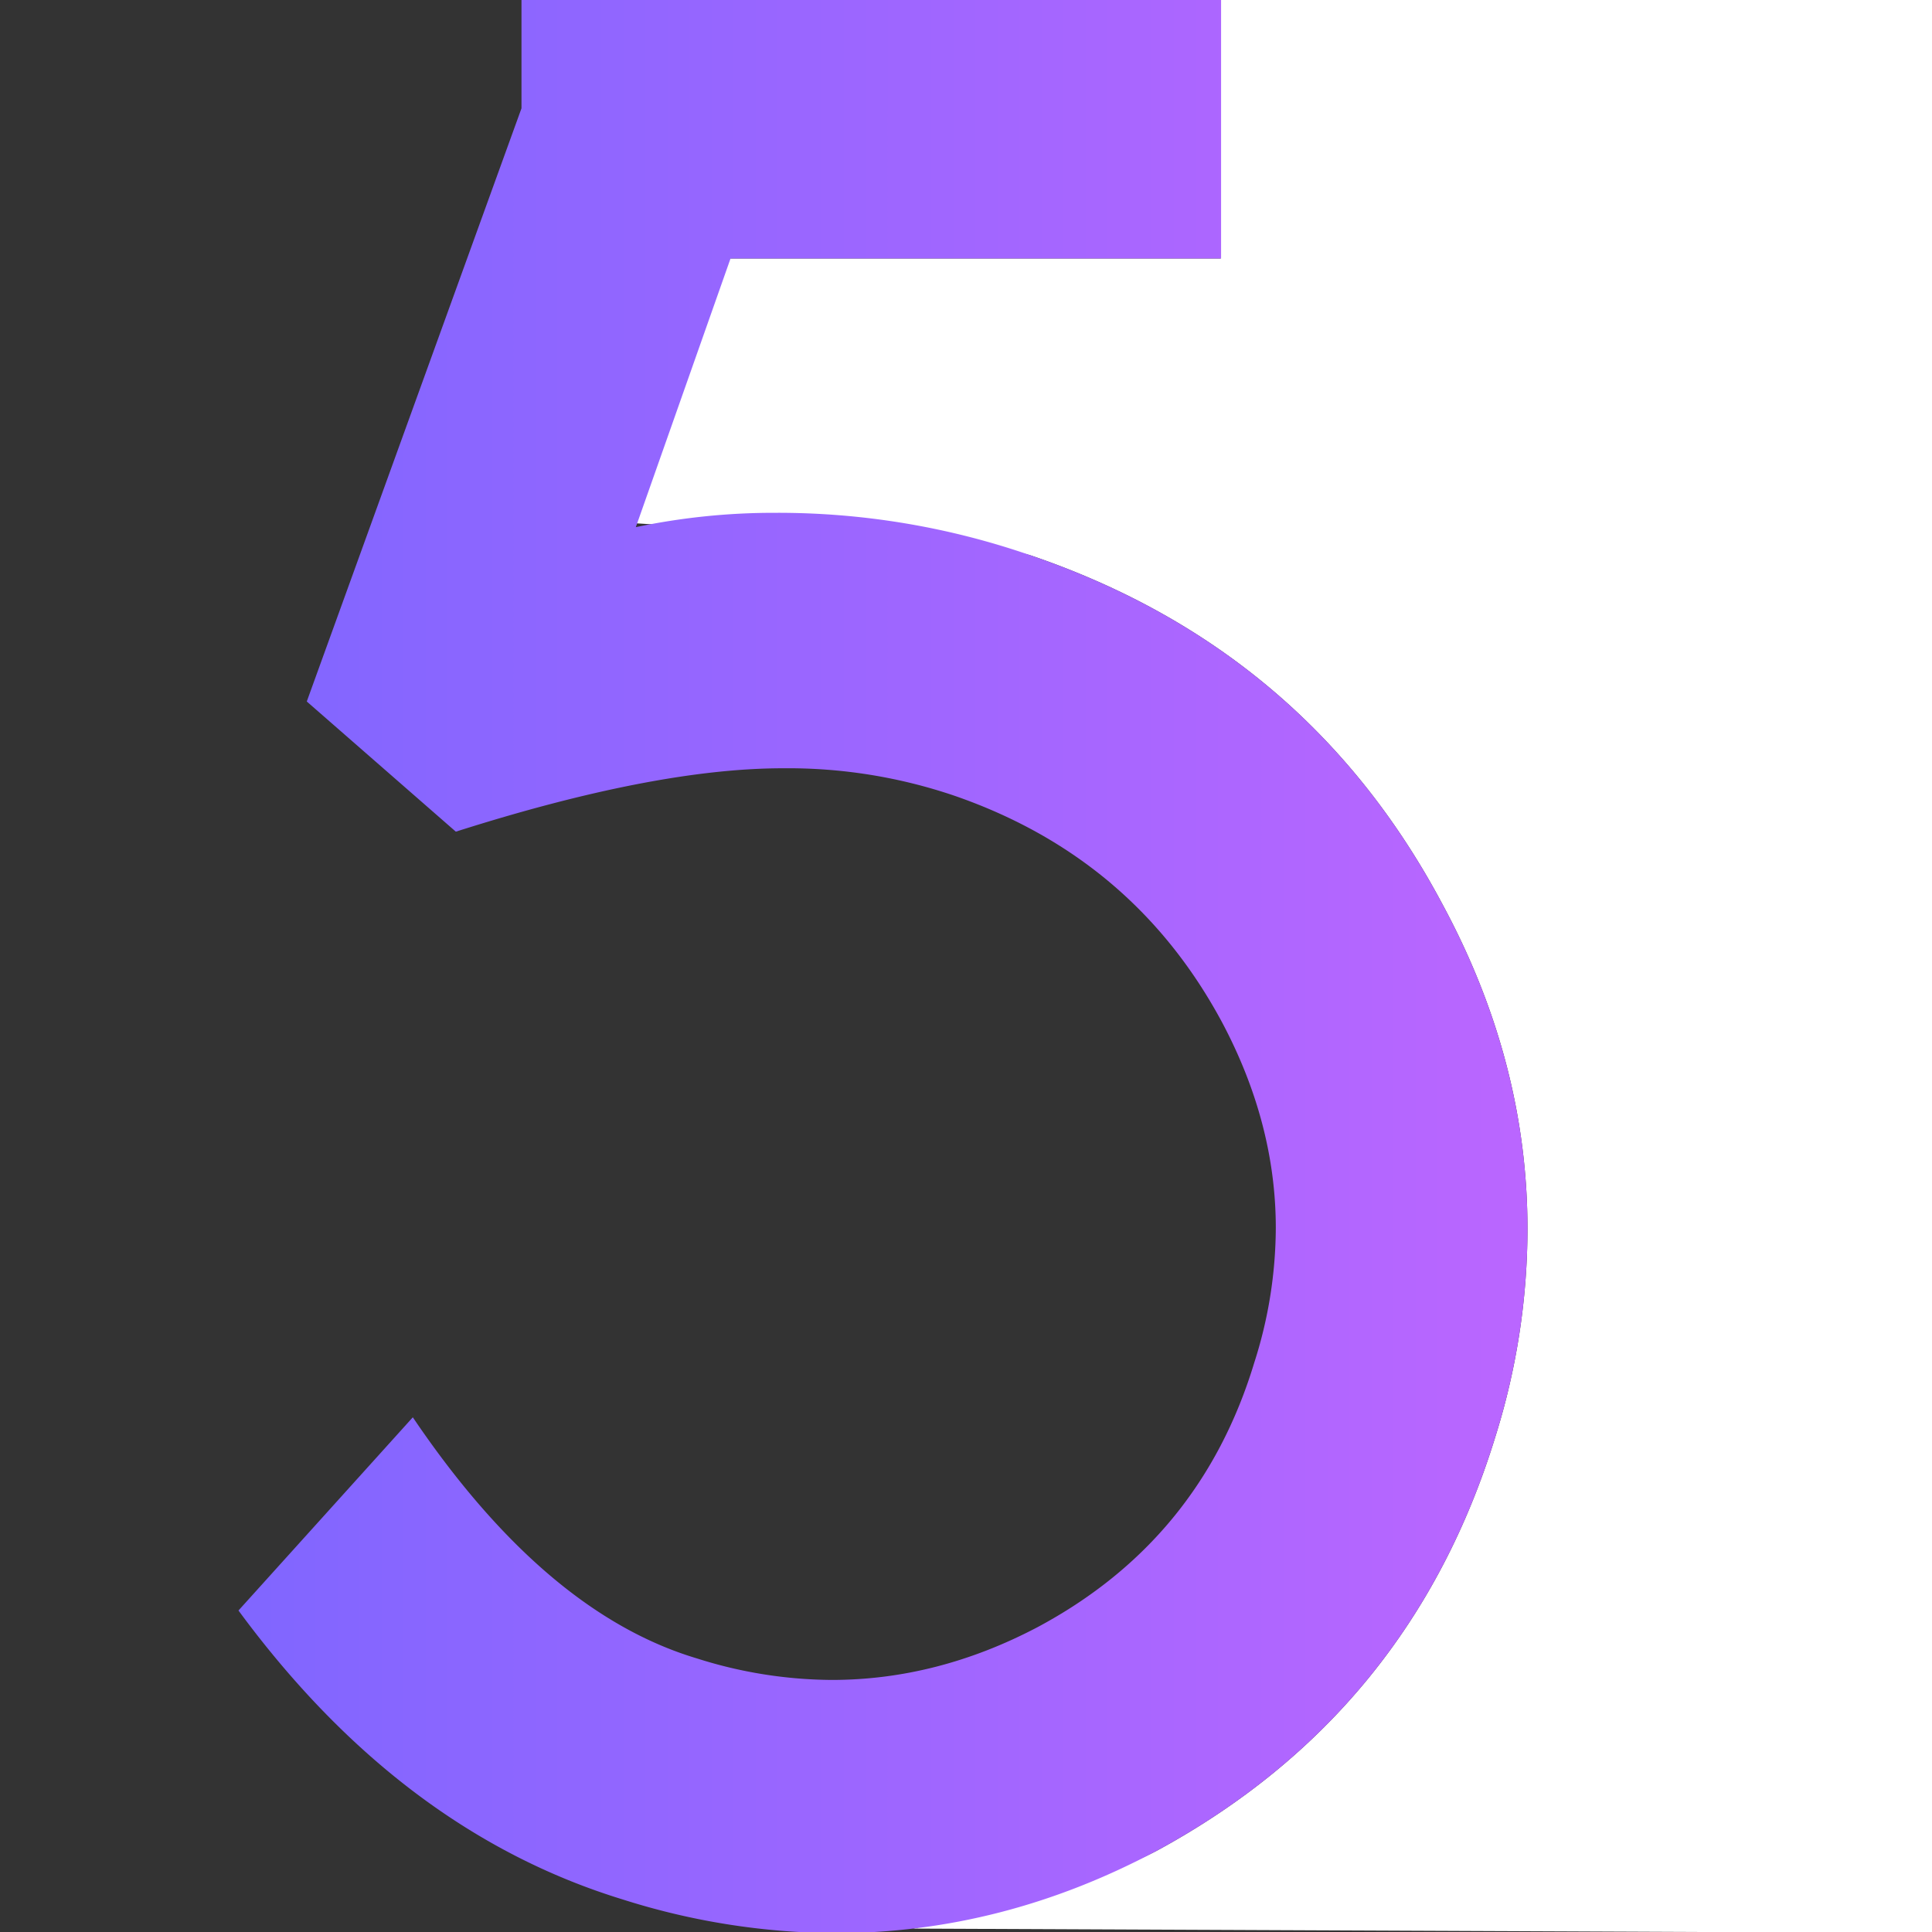 <svg id="Layer_1" data-name="Layer 1" xmlns="http://www.w3.org/2000/svg" xmlns:xlink="http://www.w3.org/1999/xlink" viewBox="0 0 512 512"><rect x="0" y="0" width="512" height="512" fill="#333333" stroke="none"/><defs><style>.cls-1{fill:#fff;}.cls-2{fill:url(#linear-gradient);}</style><linearGradient id="linear-gradient" x1="63.2" y1="255.7" x2="404.8" y2="255.7" gradientUnits="userSpaceOnUse"><stop offset="0" stop-color="#8066ff"/><stop offset="0.99" stop-color="#ba66ff"/></linearGradient></defs><title>5</title><path class="cls-1" d="M323.5-.9V68.5h-167v69.2c13.9,1.8,103.8,5,117,9.6q73,25,108.8,92.4,22.5,41.7,22.5,86a184.31,184.31,0,0,1-8.5,55Q373.8,454,306.5,490.5c-15.5,8.2-48.5,17-64.5,20.6l277.1,1.2V-.9Z"/><path class="cls-2" d="M168.5,139.7a177.85,177.85,0,0,1,37-3.8,204.37,204.37,0,0,1,68,11.4q73,25,108.8,92.4,22.5,41.7,22.5,86a184.31,184.31,0,0,1-8.5,55Q373.8,454,306.5,490.5c-27.4,14.6-55.8,21.8-85.1,21.8a188.87,188.87,0,0,1-56.3-8.9q-58.8-18-101.9-76.6l46.2-51.2q35.1,51.9,75.3,63.9a119.72,119.72,0,0,0,35.7,5.7q27.9,0,54.4-13.9,43.35-23.1,57.6-70.2a117.75,117.75,0,0,0,5.7-35.7c0-18.3-4.7-36.5-14.2-54.4q-23.4-43.65-70.9-60.1a137,137,0,0,0-45.5-7.3q-33.9,0-86.7,16.8L81.3,185.9,138.2,28.7V-.9H323.6V68.5h-130Z"/></svg>